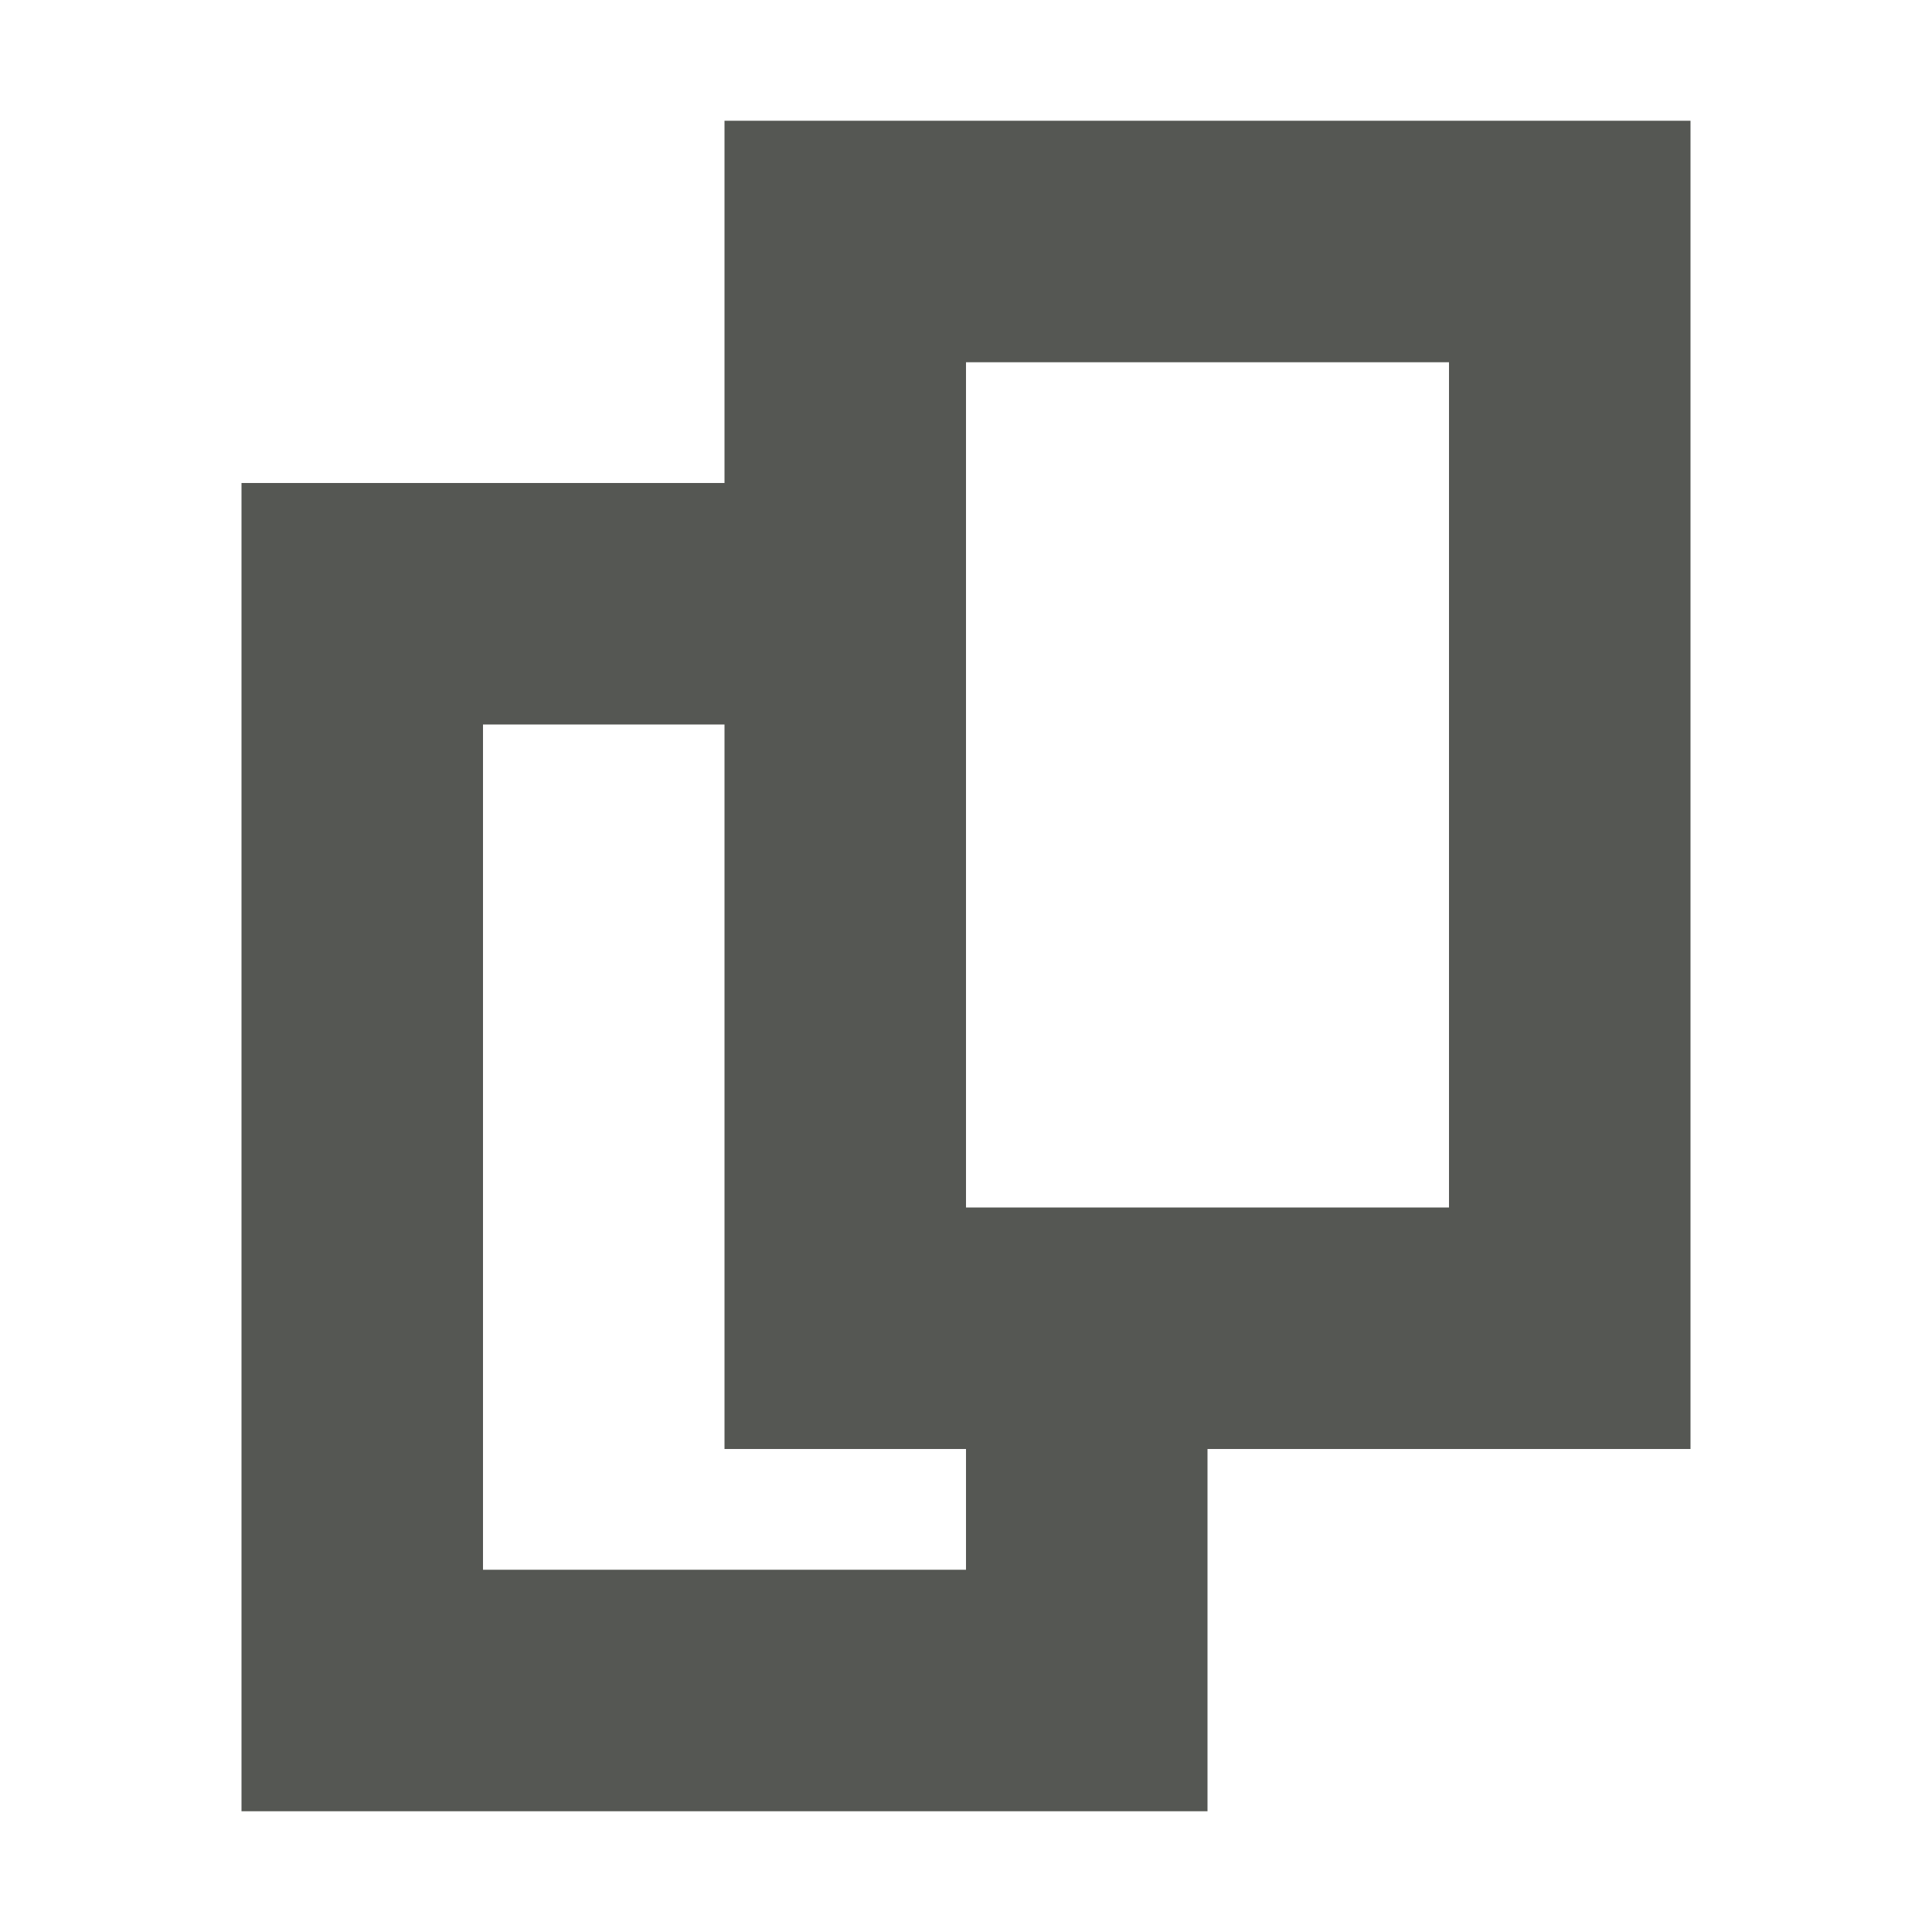 <svg xmlns="http://www.w3.org/2000/svg" viewBox="0 0 16 16">
  <path
     style="fill:#555753"
     d="M 6 1 L 6 4 L 2 4 L 2 15 L 10 15 L 10 12 L 14 12 L 14 1 L 6 1 z M 8 3 L 12 3 L 12 10 L 8 10 L 8 3 z M 4 6 L 6 6 L 6 12 L 8 12 L 8 13 L 4 13 L 4 6 z "
     />
</svg>
